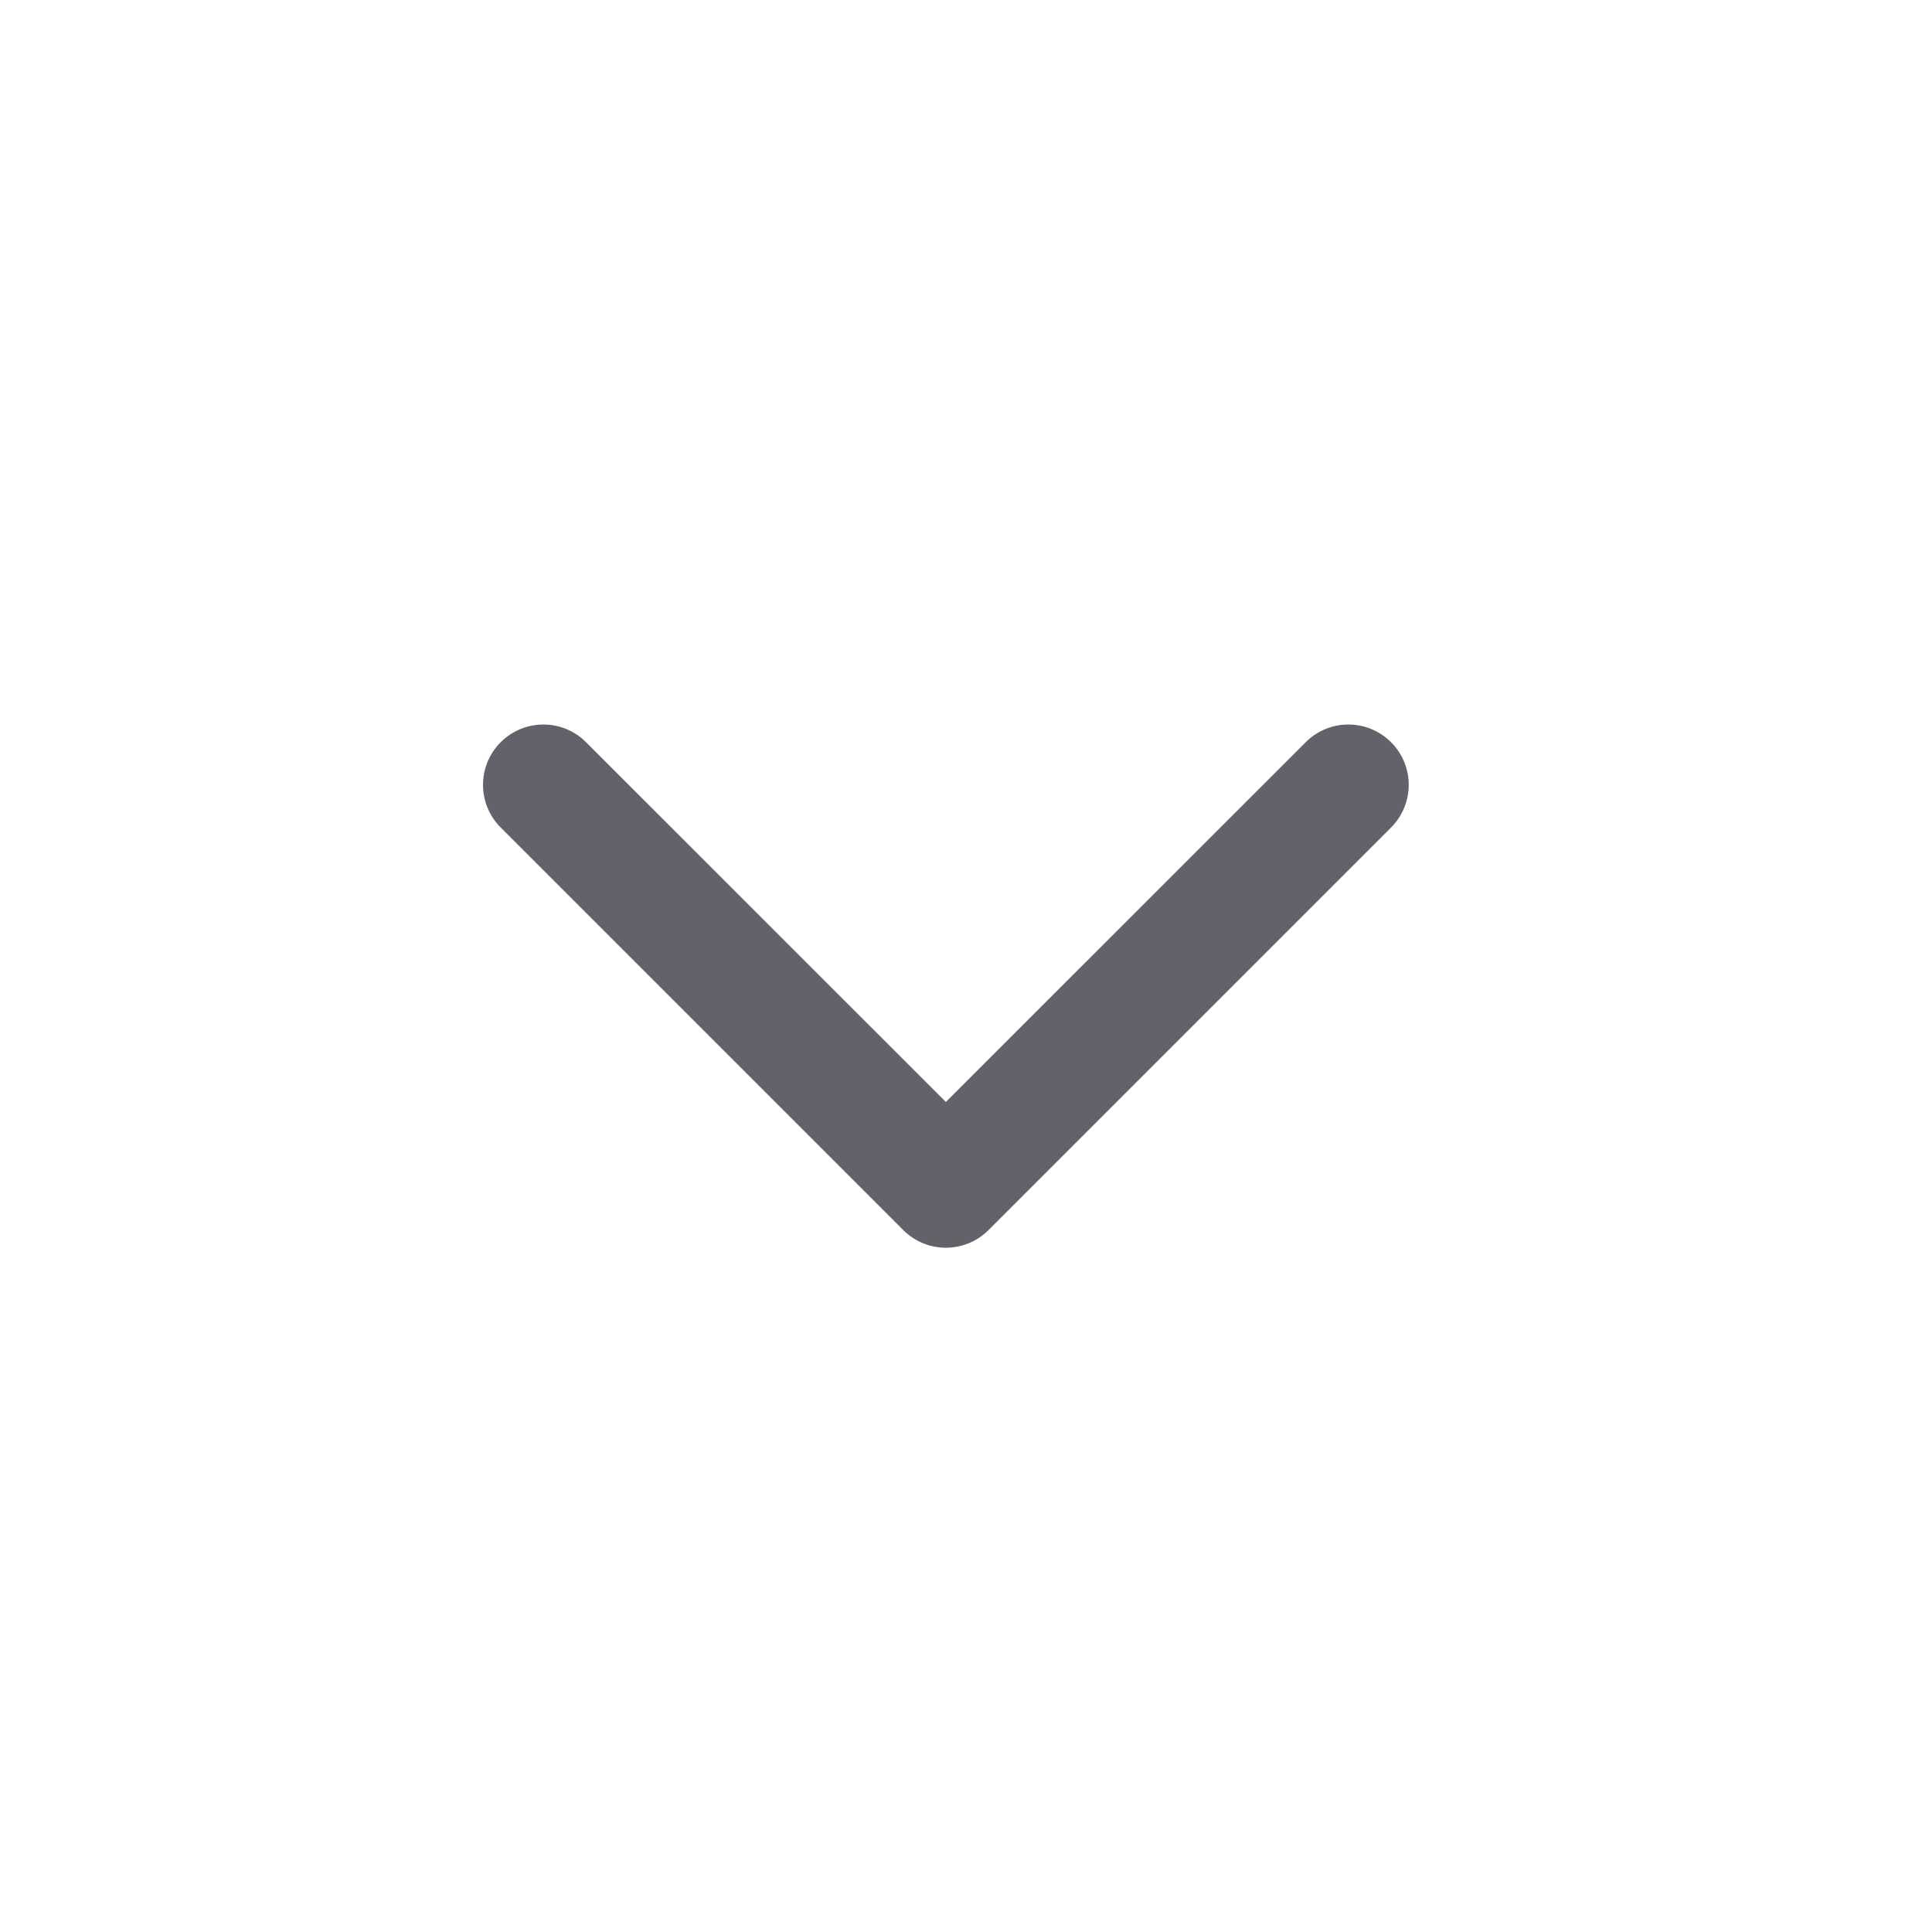 <svg width="24" height="24" viewBox="0 0 24 24" fill="none" xmlns="http://www.w3.org/2000/svg">
<path d="M7.28 9.22C6.987 8.927 6.513 8.927 6.22 9.22C5.927 9.513 5.927 9.987 6.22 10.28L11.22 15.28C11.513 15.573 11.987 15.573 12.28 15.28L17.28 10.28C17.573 9.987 17.573 9.513 17.28 9.22C16.987 8.927 16.513 8.927 16.22 9.22L11.75 13.689L7.28 9.22Z" fill="#62626B"/>
</svg>
